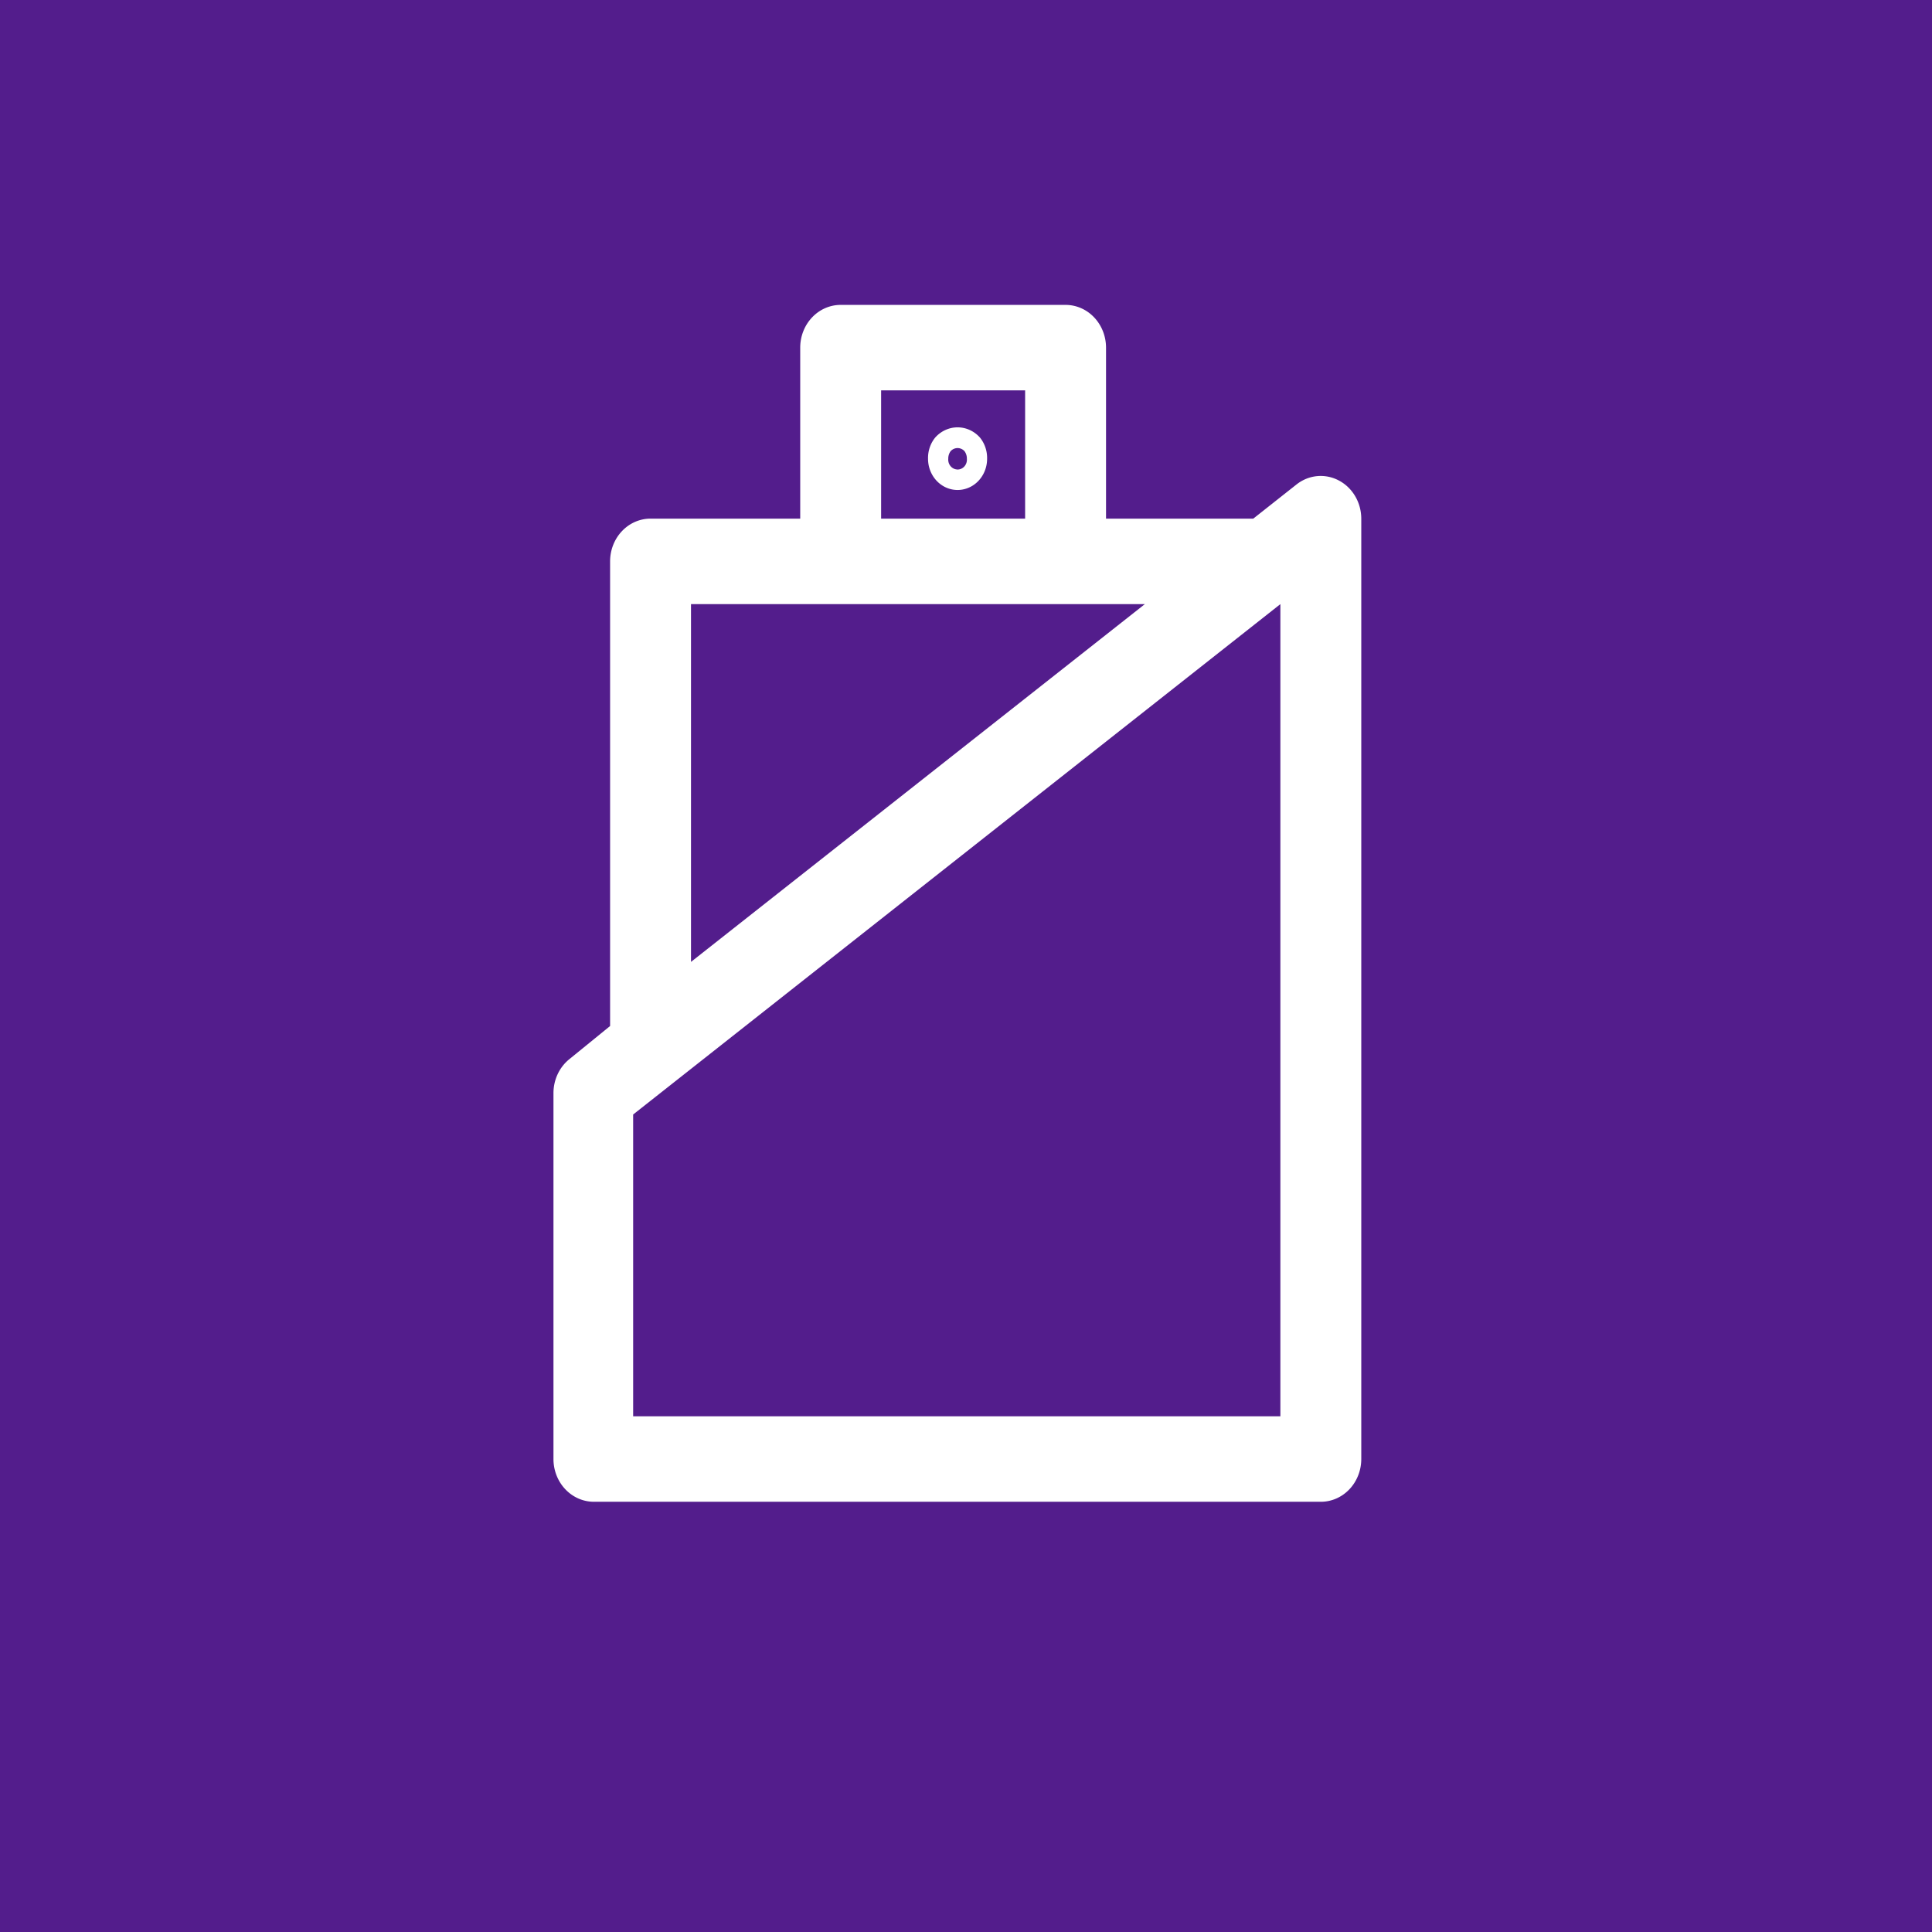 <?xml version="1.0"?>
<svg width="64" height="64" xmlns="http://www.w3.org/2000/svg" xmlns:svg="http://www.w3.org/2000/svg" xmlns:xlink="http://www.w3.org/1999/xlink">
 <rect width="100%" height="100%" fill="#808080" stroke="none"/>
 <g class="layer">
  <title>Layer 1</title>
  <use fill="#ffffff" id="svg_17" transform="matrix(0.073 0 0 0.088 10.516 -1.215)" x="54.96" xlink:href="#svg_16" y="136.39"/>
  <rect fill="#531d8c" height="84.5" id="svg_13" stroke="#000000" width="93.5" x="-14.5" y="-9.5"/>
  <use fill="#ffffff" id="svg_27" transform="matrix(0.67 0 0 0.708 10.254 7.778)" x="0" xlink:href="#svg_26" y="-0.72"/>
 </g>
 <defs>
  <symbol height="417.17px" id="svg_16" viewBox="0 0 512 417.172" width="512px" xmlns="http://www.w3.org/2000/svg" xmlns:xlink="http://www.w3.org/1999/xlink">
   <g id="svg_15">
    <g id="svg_1">
     <rect height="20.15" id="svg_2" width="54.79" x="0.34" y="45.24"/>
     <rect height="18.46" id="svg_3" width="54.79" x="0.34" y="7.69"/>
     <rect height="18.46" id="svg_4" width="54.79" x="0.34" y="84.53"/>
     <path d="m511.57,395.76c-38.05,1.69 -84.91,-28.5 -106.14,-58.6c15.36,-11.29 22.5,-31.54 15.98,-50.53l-28.74,-84.06c19.18,-21.58 30.94,-49.83 30.94,-80.98c0,-67.25 -54.53,-121.76 -121.79,-121.76l-222.63,0l0,111.03l101.42,0c-0.31,3.57 -0.56,7.1 -0.56,10.73c0,67.25 54.53,121.76 121.77,121.76c3.31,0 6.57,-0.19 9.78,-0.44l24.91,72.77c7.14,20.89 28.08,32.97 49.12,29.79c23.36,35.52 76.85,71.53 123.52,71.53c1.08,0 2.15,0 3.19,-0.05l-0.77,-21.19zm-209.75,-229.25c-24.77,0 -44.86,-20.15 -44.86,-44.92c0,-24.76 20.1,-44.85 44.86,-44.85c24.8,0 44.89,20.09 44.89,44.85c0,24.77 -20.09,44.92 -44.89,44.92z" id="svg_6"/>
    </g>
   </g>
   <g id="svg_14"/>
  </symbol>
  <symbol id="svg_26" viewBox="0 0 32 32" xmlns="http://www.w3.org/2000/svg">
   <title/>
   <g id="svg_25">
    <path d="m25.45,6.11a1,1 0 0 0 -1.05,0.09l-1.07,0.8l-3.64,0l0,-4a1,1 0 0 0 -1,-1l-5.56,0a1,1 0 0 0 -1,1l0,4l-3.7,0a1,1 0 0 0 -1,1l0,10.87l-1,0.77a1,1 0 0 0 -0.4,0.8l0,8.56a1,1 0 0 0 1,1l17.97,0a1,1 0 0 0 1,-1l0,-22a1,1 0 0 0 -0.55,-0.89zm-11.32,-2.11l3.56,0l0,3l-3.56,0l0,-3zm-4.7,5l11.22,0l-11.22,8.37l0,-8.37zm14.57,19l-16,0l0,-7.06l16,-11.94l0,19z"/>
    <path d="m15.47,5.1a0.73,0.73 0 0 0 -0.18,0.5a0.73,0.73 0 1 0 1.46,0a0.73,0.73 0 0 0 -0.18,-0.5a0.76,0.76 0 0 0 -1.1,0zm0.55,0.75a0.23,0.23 0 0 1 -0.23,-0.25a0.28,0.28 0 0 1 0.06,-0.18a0.24,0.24 0 0 1 0.34,0a0.28,0.28 0 0 1 0.06,0.18a0.23,0.23 0 0 1 -0.25,0.25l0.02,0z"/>
   </g>
  </symbol>
 </defs>
</svg>
